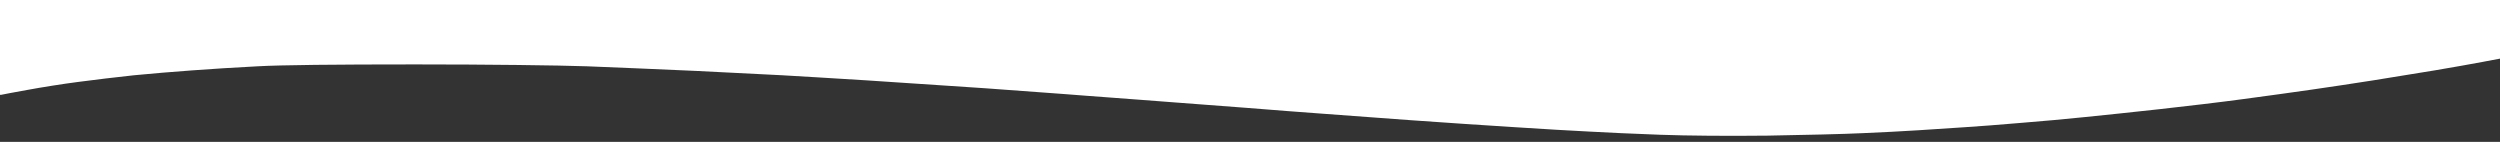 <svg version="1.2" xmlns="http://www.w3.org/2000/svg" viewBox="0 0 1727 98" width="1727" height="98">
	<rect x="0" y="0" width="1727" height="98" fill="#333333" stroke="none"/>
	<title>Rectangle 50</title>
	<style>
		.s0 { fill: #ffffff } 
	</style>
	<path id="Color Fill 2" class="s0" d="m-1 33c0 30.9 0.1 33 1.8 32.5 0.9-0.2 9.1-1.8 18.2-3.4 9.1-1.7 24.8-4.2 35-5.5 10.2-1.4 27.5-3.4 38.5-4.6 11-1.1 29.2-2.6 40.5-3.4 11.3-0.9 31.5-2.1 45-2.8 16.2-0.9 53-1.3 109-1.3 49.5 0 98.6 0.6 118.5 1.3 18.7 0.7 52.7 2.2 75.5 3.2 22.8 1.1 49.6 2.5 59.5 3 9.9 0.6 36 2.1 58 3.5 22 1.4 59.1 3.9 82.5 5.5 23.4 1.7 47.9 3.5 54.5 4 6.6 0.5 21.5 1.7 33 2.5 11.5 0.9 30 2.2 41 3.1 11 0.8 34.2 2.6 51.5 3.9 17.3 1.4 40.7 3.2 52 4 11.3 0.9 38.7 2.9 61 4.5 22.3 1.6 55.1 3.8 73 4.9 17.9 1.2 40.8 2.5 51 3 10.2 0.6 32.2 1.6 49 2.2 19 0.7 46.9 0.9 74 0.6 23.9-0.4 53.4-1.1 65.5-1.7 12.1-0.5 29.4-1.4 38.5-2 9.1-0.6 23.5-1.5 32-2.1 8.5-0.5 26.1-1.9 39-3 12.9-1 32.7-2.8 44-4 11.3-1.1 34.7-3.6 52-5.5 17.3-1.9 43.4-5 58-7 14.6-1.9 35.7-4.9 47-6.5 11.3-1.6 30.4-4.5 42.5-6.4 12.1-1.9 31.2-5 42.5-6.9 11.3-1.9 26-4.5 32.8-5.8l12.2-2.3v-40.5h-1728z"/>
</svg>